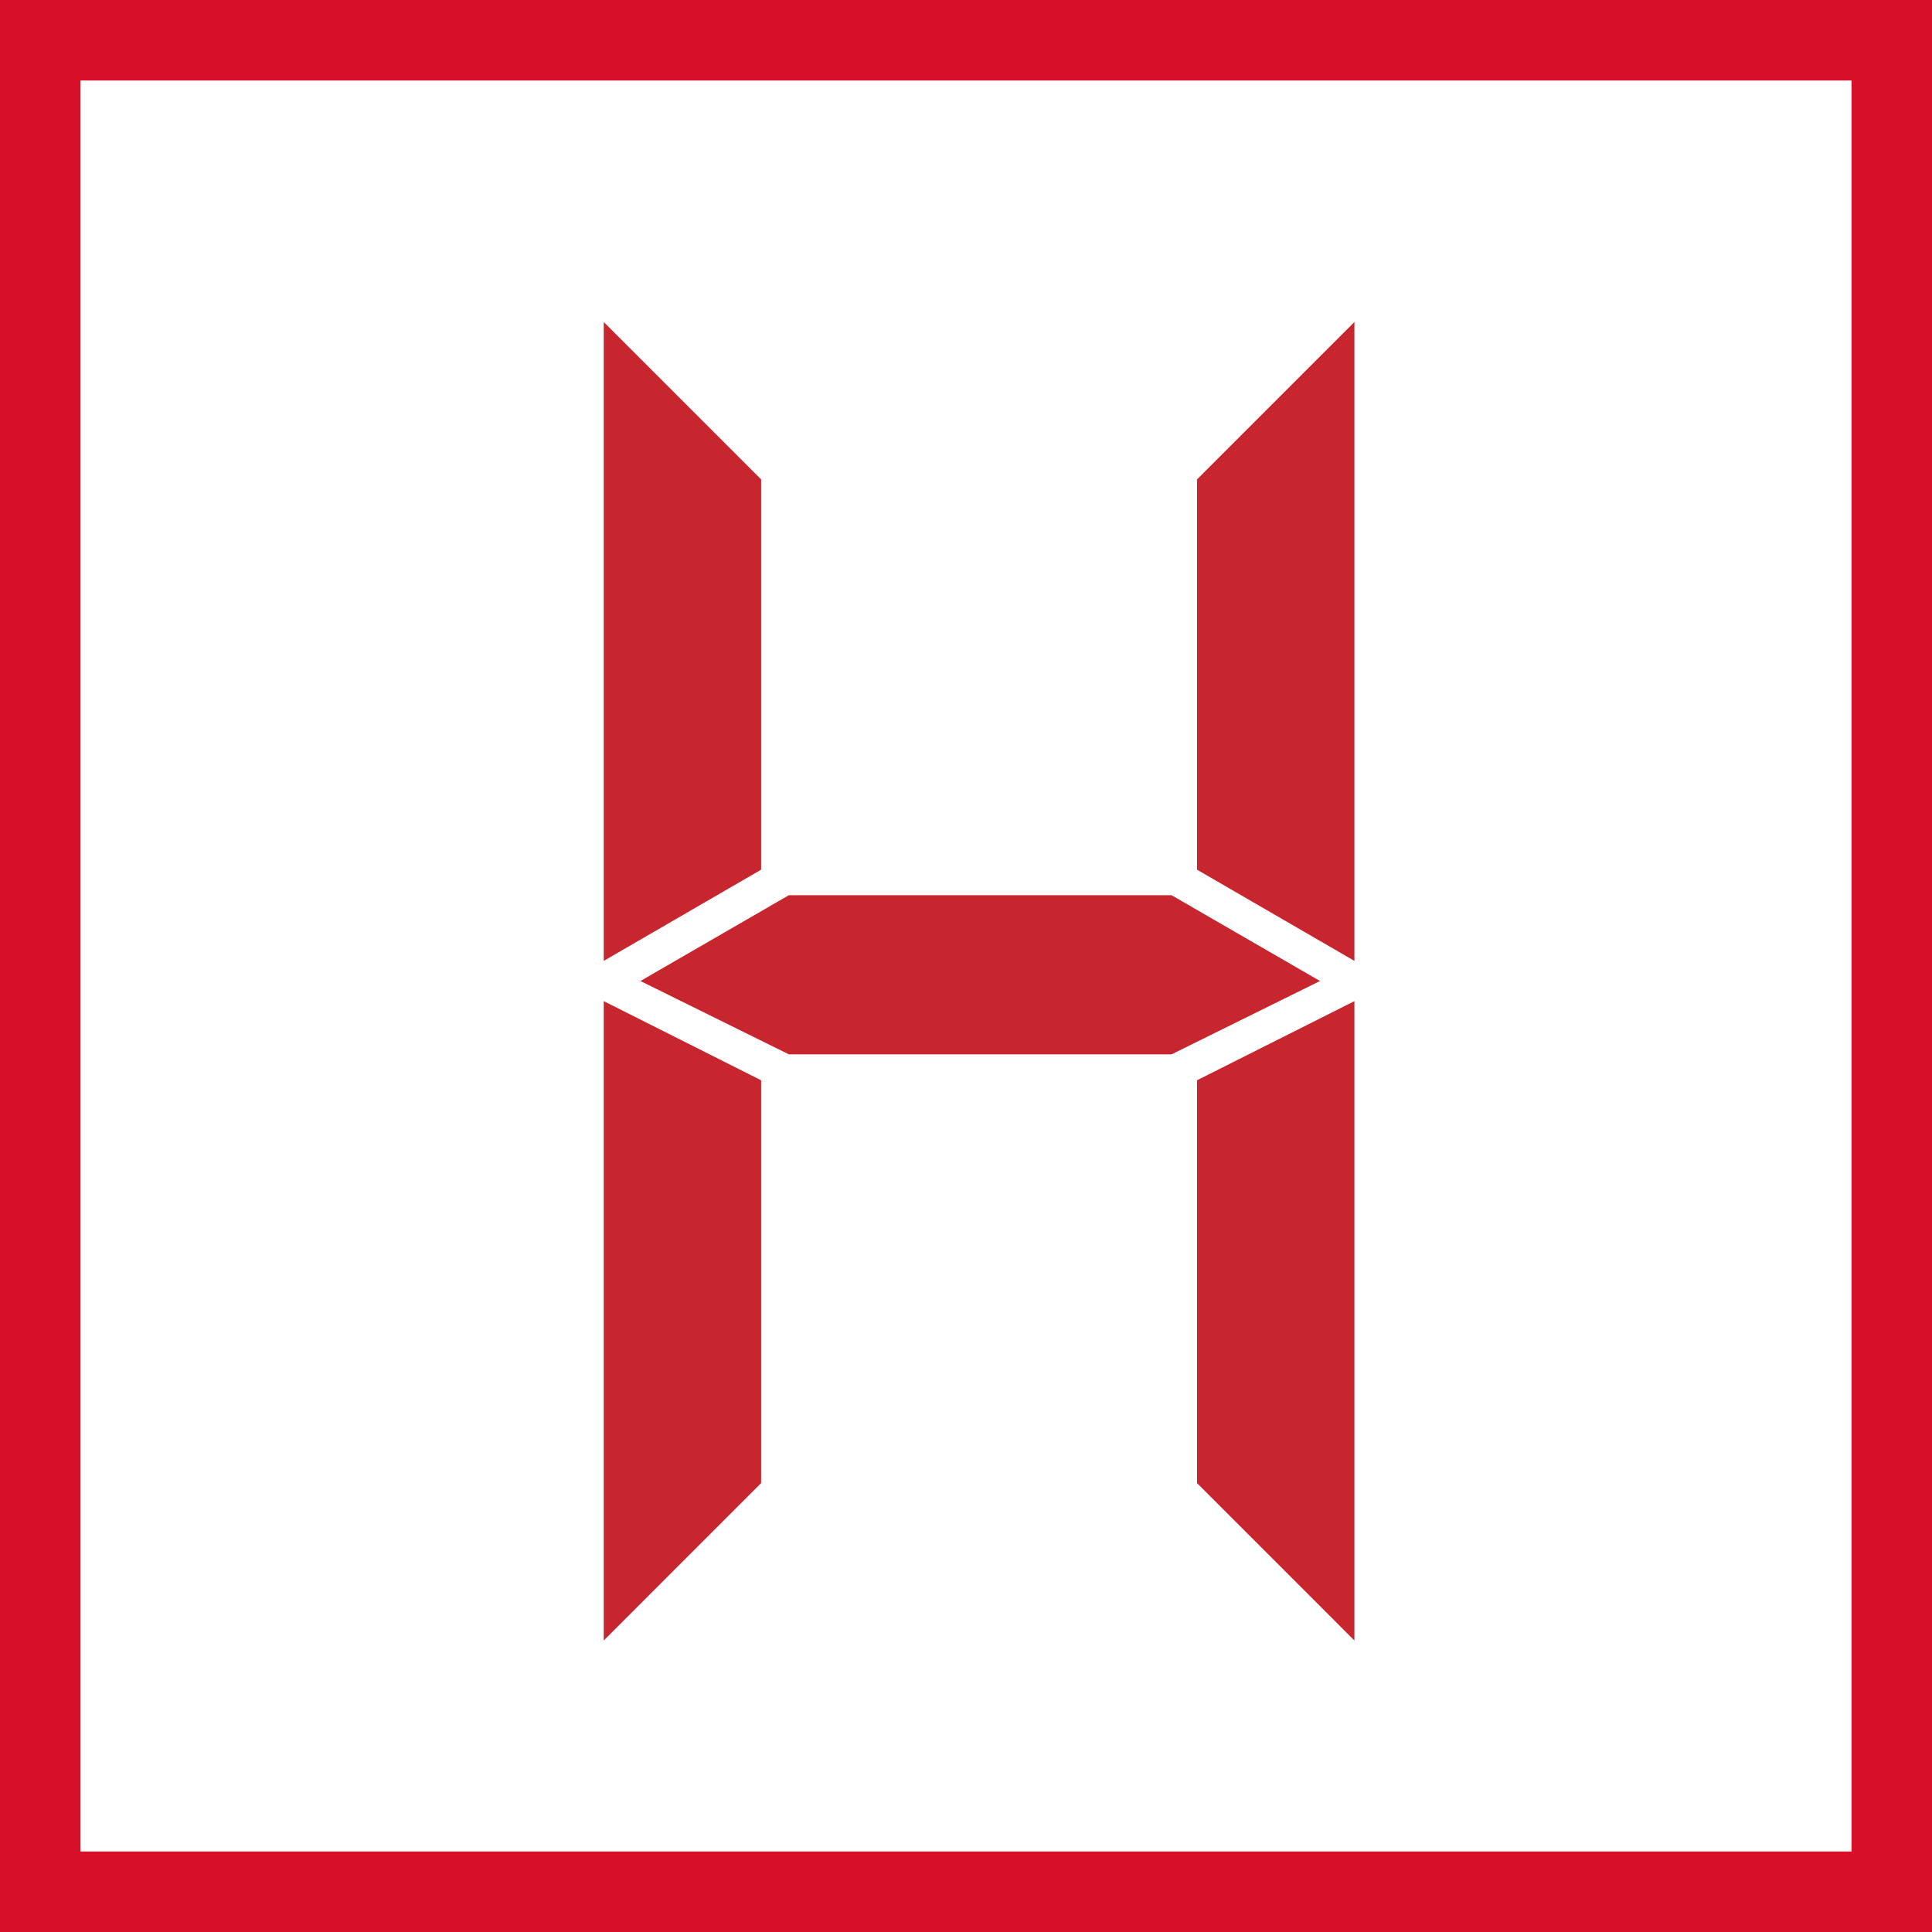<svg width="48" height="48" viewBox="0 0 48 48" fill="none" xmlns="http://www.w3.org/2000/svg">
<rect x="0" y="0" width="48" height="48" fill="#333333" stroke="none"/>
<g clip-path="url(#clip0_282_621)">
<path d="M1 47V1H47V47H1Z" fill="white" stroke="#D7102A" stroke-width="2"/>
<path d="M33.65 23.873L29.74 21.607V11.91L33.65 8V23.873ZM18.91 21.607L15 23.873V8L18.91 11.91V21.607ZM32.795 24.373L29.107 26.195H19.599L15.911 24.373L19.599 22.241H29.107L32.795 24.373ZM33.65 40.758L29.74 36.847V26.839L33.65 24.873V40.758ZM18.91 36.847L15 40.758V24.873L18.91 26.839V36.847Z" fill="#C7262F"/>
</g>
<defs>
<clipPath id="clip0_282_621">
<rect width="48" height="48" fill="white"/>
</clipPath>
</defs>
</svg>
